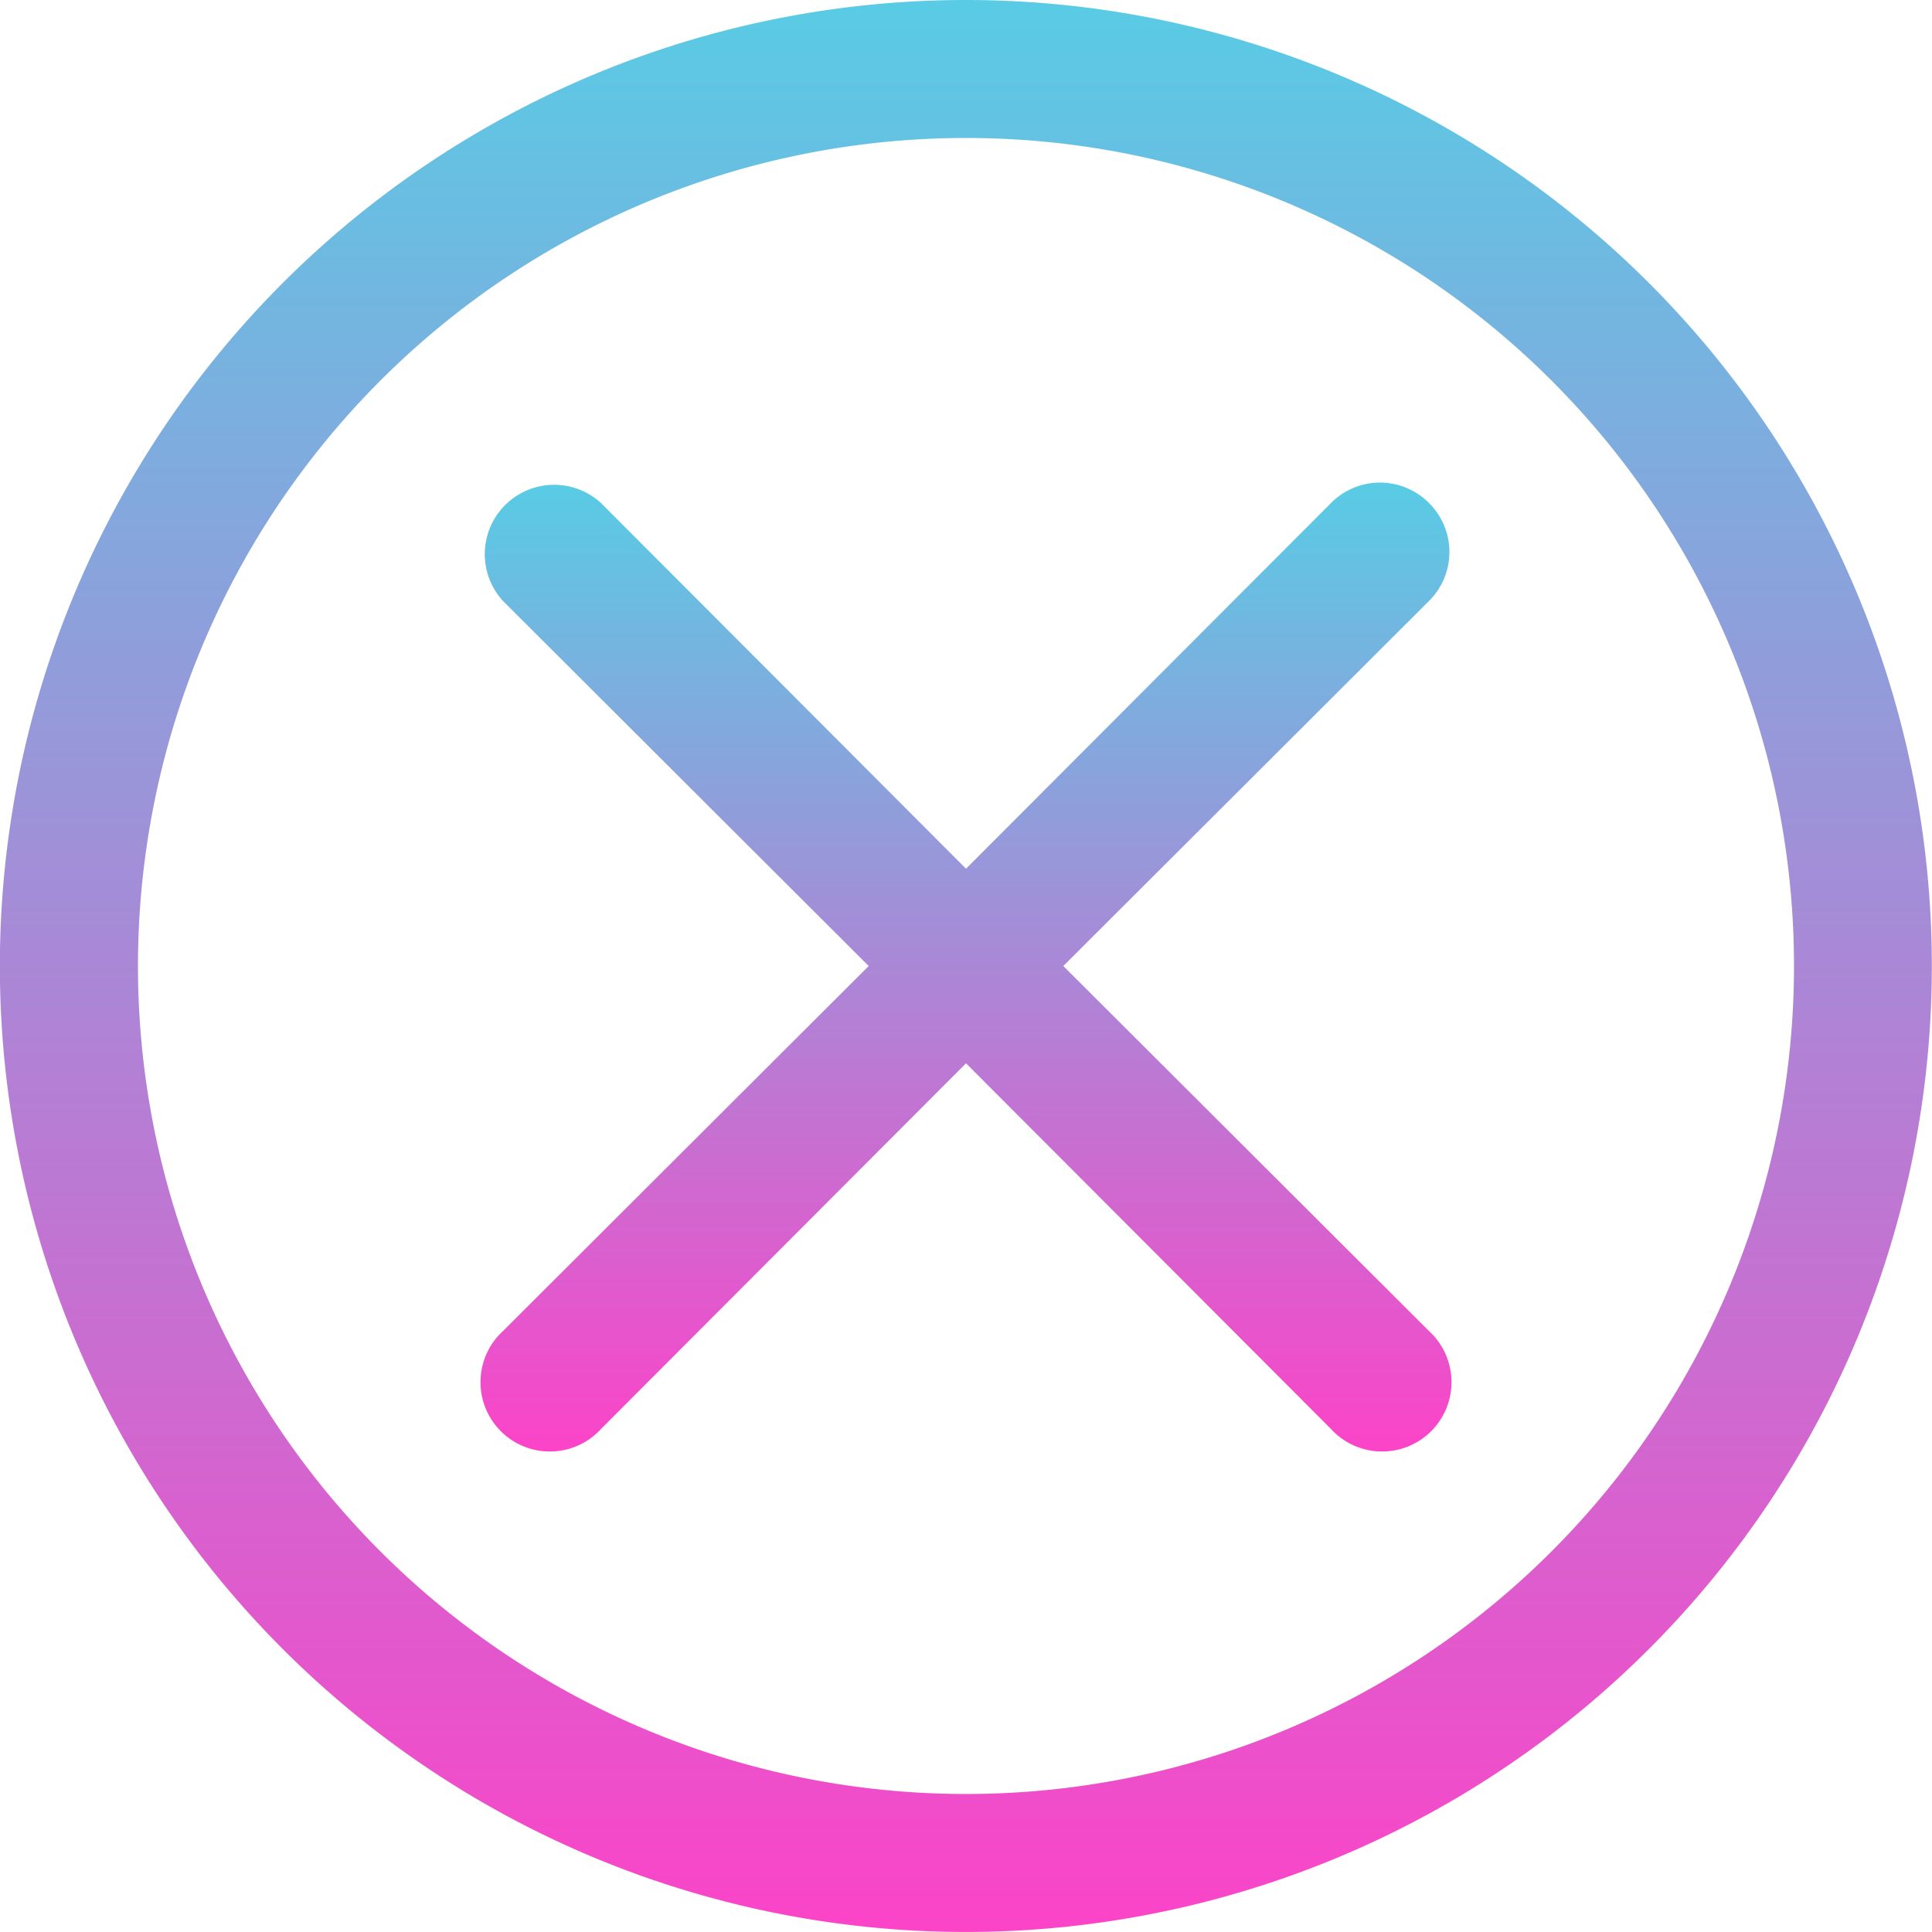 <svg xmlns="http://www.w3.org/2000/svg" xmlns:xlink="http://www.w3.org/1999/xlink" width="58.505" height="58.505" viewBox="0 0 58.505 58.505">
  <defs>
    <linearGradient id="linear-gradient" x1="0.5" x2="0.5" y2="1" gradientUnits="objectBoundingBox">
      <stop offset="0" stop-color="#58cce5"/>
      <stop offset="1" stop-color="#fc43c8"/>
    </linearGradient>
  </defs>
  <g id="Layer_51" data-name="Layer 51" transform="translate(-2 -2)">
    <path id="Контур_60" data-name="Контур 60" d="M31.252,2A29.252,29.252,0,1,0,60.5,31.252,29.252,29.252,0,0,0,31.252,2Zm0,54.326A25.074,25.074,0,1,1,56.326,31.252,25.074,25.074,0,0,1,31.252,56.326Z" transform="translate(0)" fill="url(#linear-gradient)"/>
    <path id="Контур_61" data-name="Контур 61" d="M37.653,9.612a2.089,2.089,0,0,0-2.967,0L23.633,20.686,12.579,9.612a2.1,2.1,0,0,0-2.967,2.967L20.686,23.633,9.612,34.686a2.1,2.1,0,1,0,2.967,2.967L23.633,26.579,34.686,37.653a2.1,2.1,0,1,0,2.967-2.967L26.579,23.633,37.653,12.579a2.089,2.089,0,0,0,0-2.967Z" transform="translate(7.62 7.62)" fill="url(#linear-gradient)"/>
  </g>
</svg>
